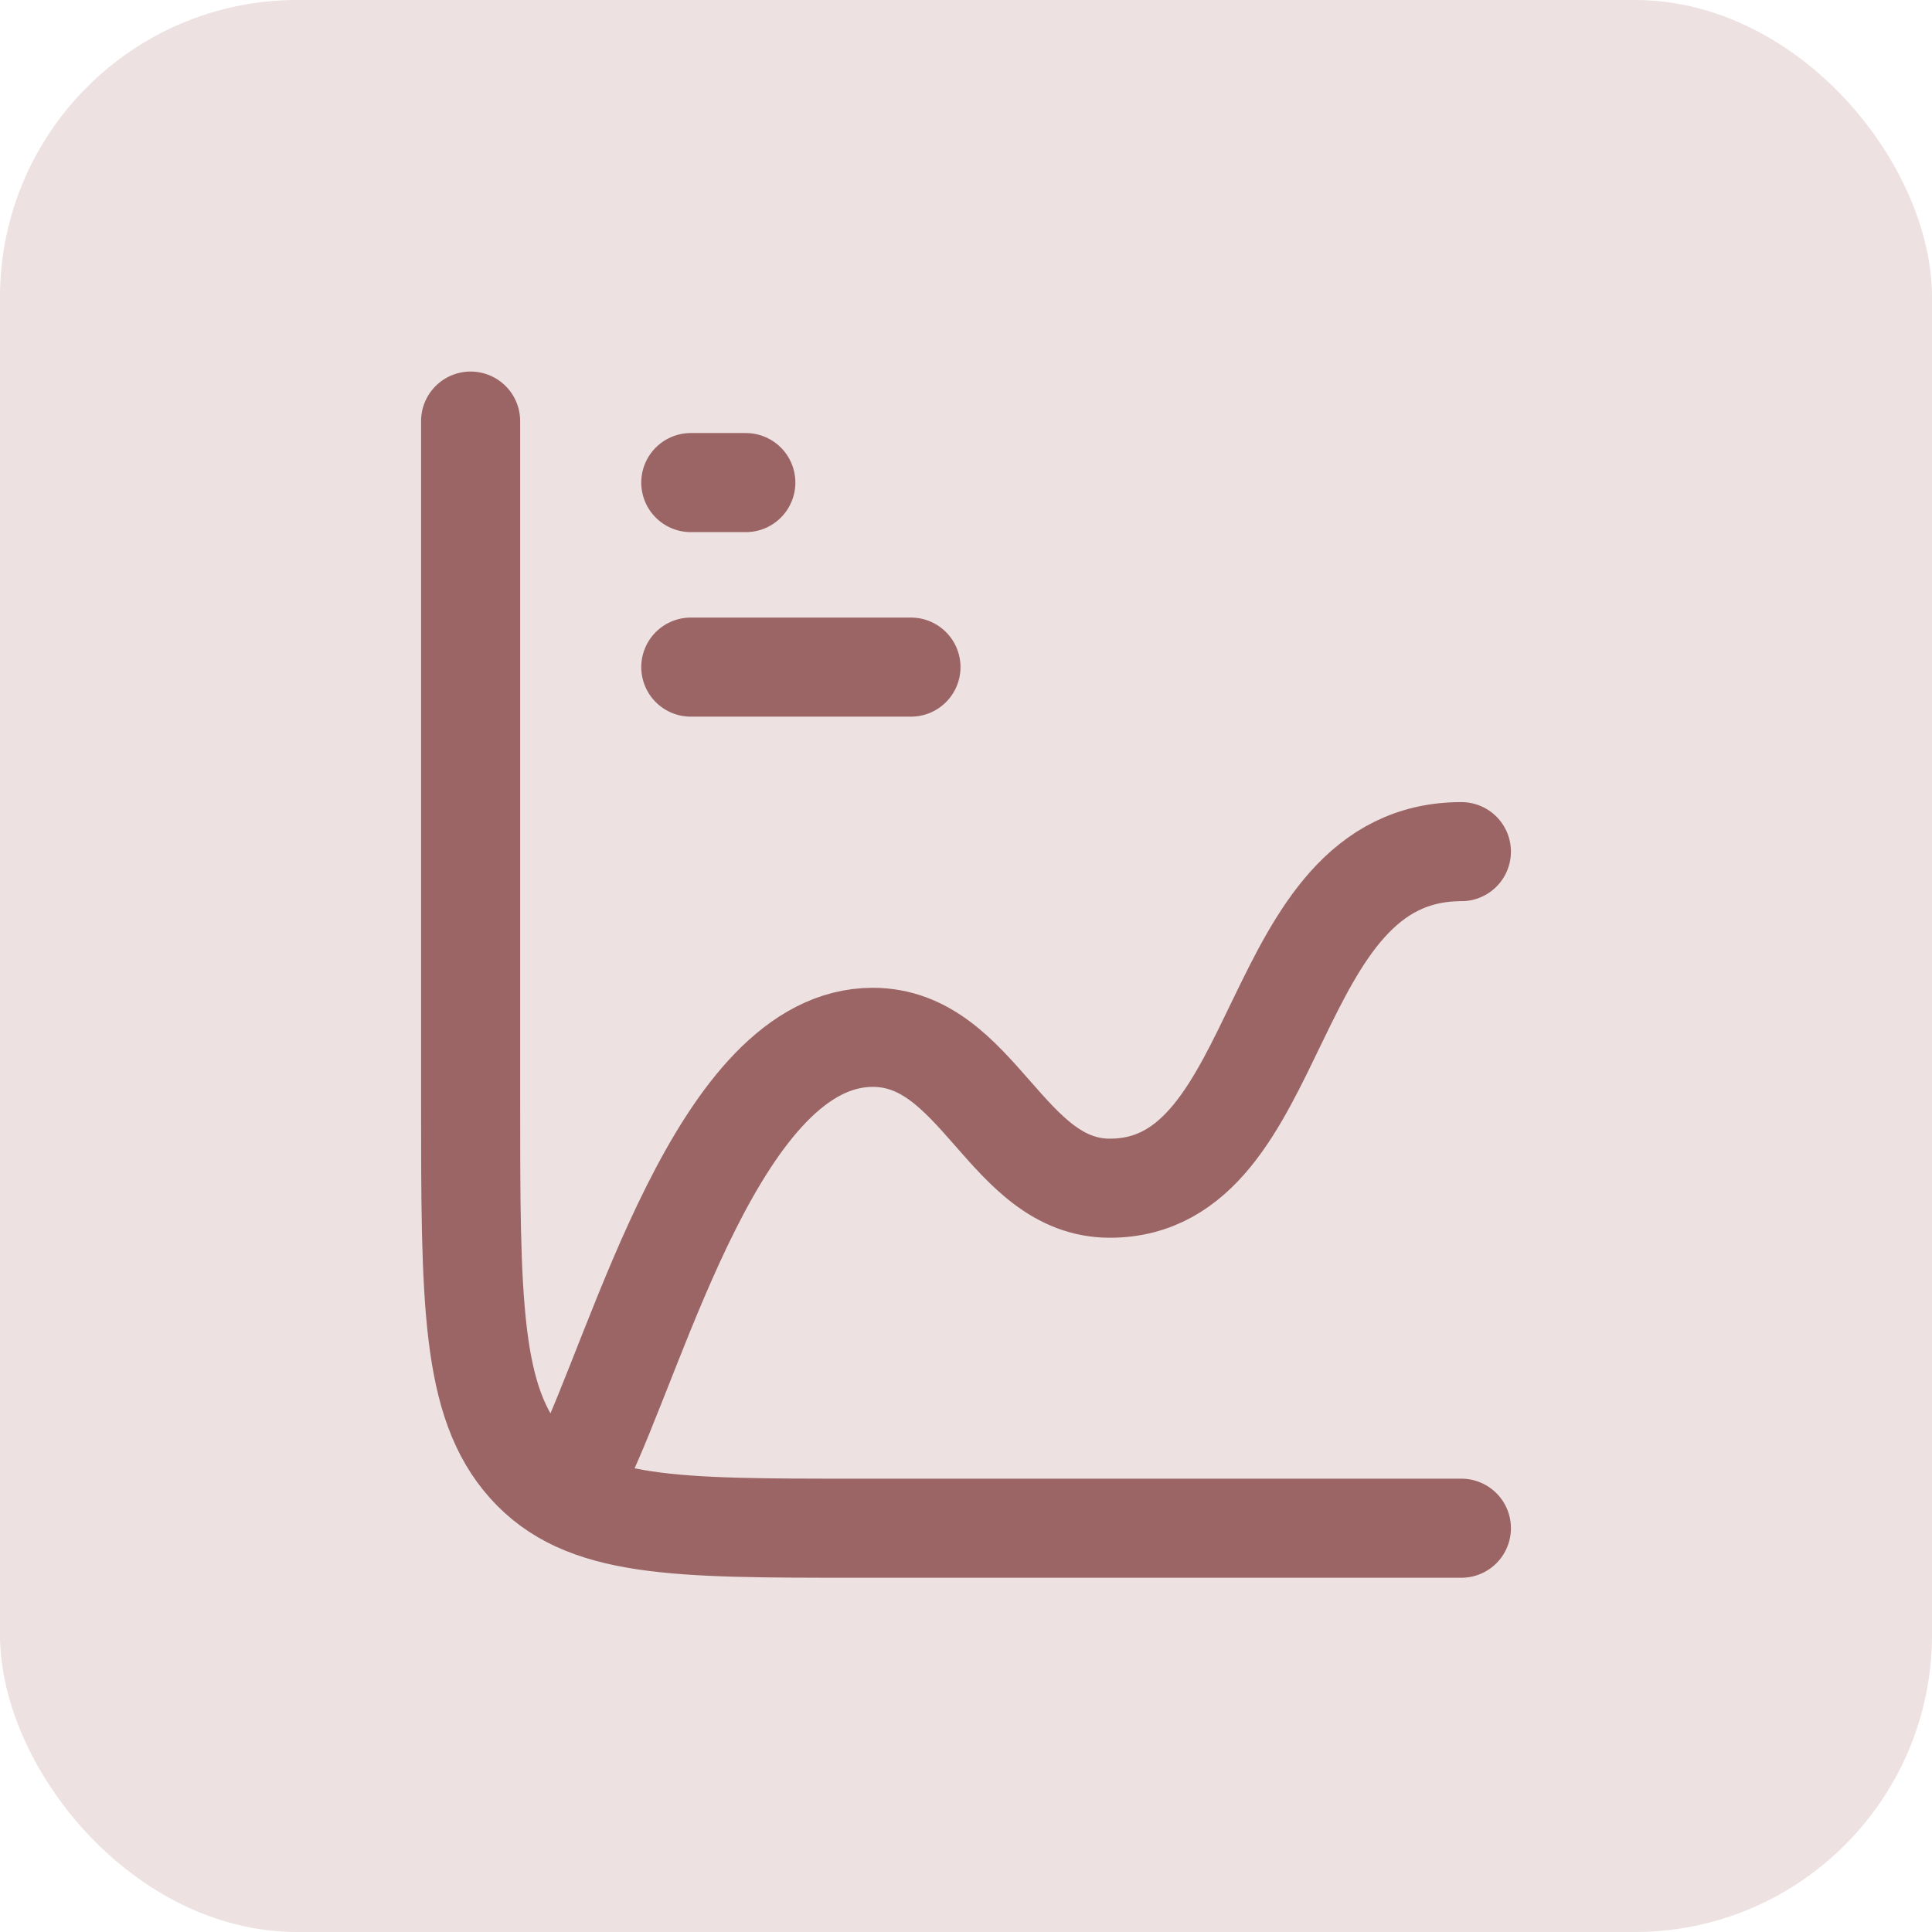 <?xml version="1.0" encoding="UTF-8"?>
<svg xmlns="http://www.w3.org/2000/svg" width="78" height="78" viewBox="0 0 78 78" fill="none">
  <g clip-path="url(#clip0_319_57)">
    <rect width="78" height="78" rx="12" fill="#EDE1E1"></rect>
    <path d="M59 61.698H34.556C27.222 61.698 23.556 61.698 21.278 59.153C19 56.607 19 52.51 19 44.315V17M27.889 19.483H30.111M27.889 26.933H36.778" stroke="#9B6565" stroke-width="4" stroke-linecap="round" stroke-linejoin="round"></path>
    <path d="M23.444 59.215C25.822 54.38 29.051 41.88 35.235 41.88C39.511 41.88 40.618 47.971 44.809 47.971C52.015 47.971 50.971 34.383 59 34.383" stroke="#9B6565" stroke-width="4" stroke-linecap="round" stroke-linejoin="round"></path>
  </g>
  <defs>
    <clipPath id="clip0_319_57">
      <rect width="78" height="78" fill="white"></rect>
    </clipPath>
  </defs>
</svg>
